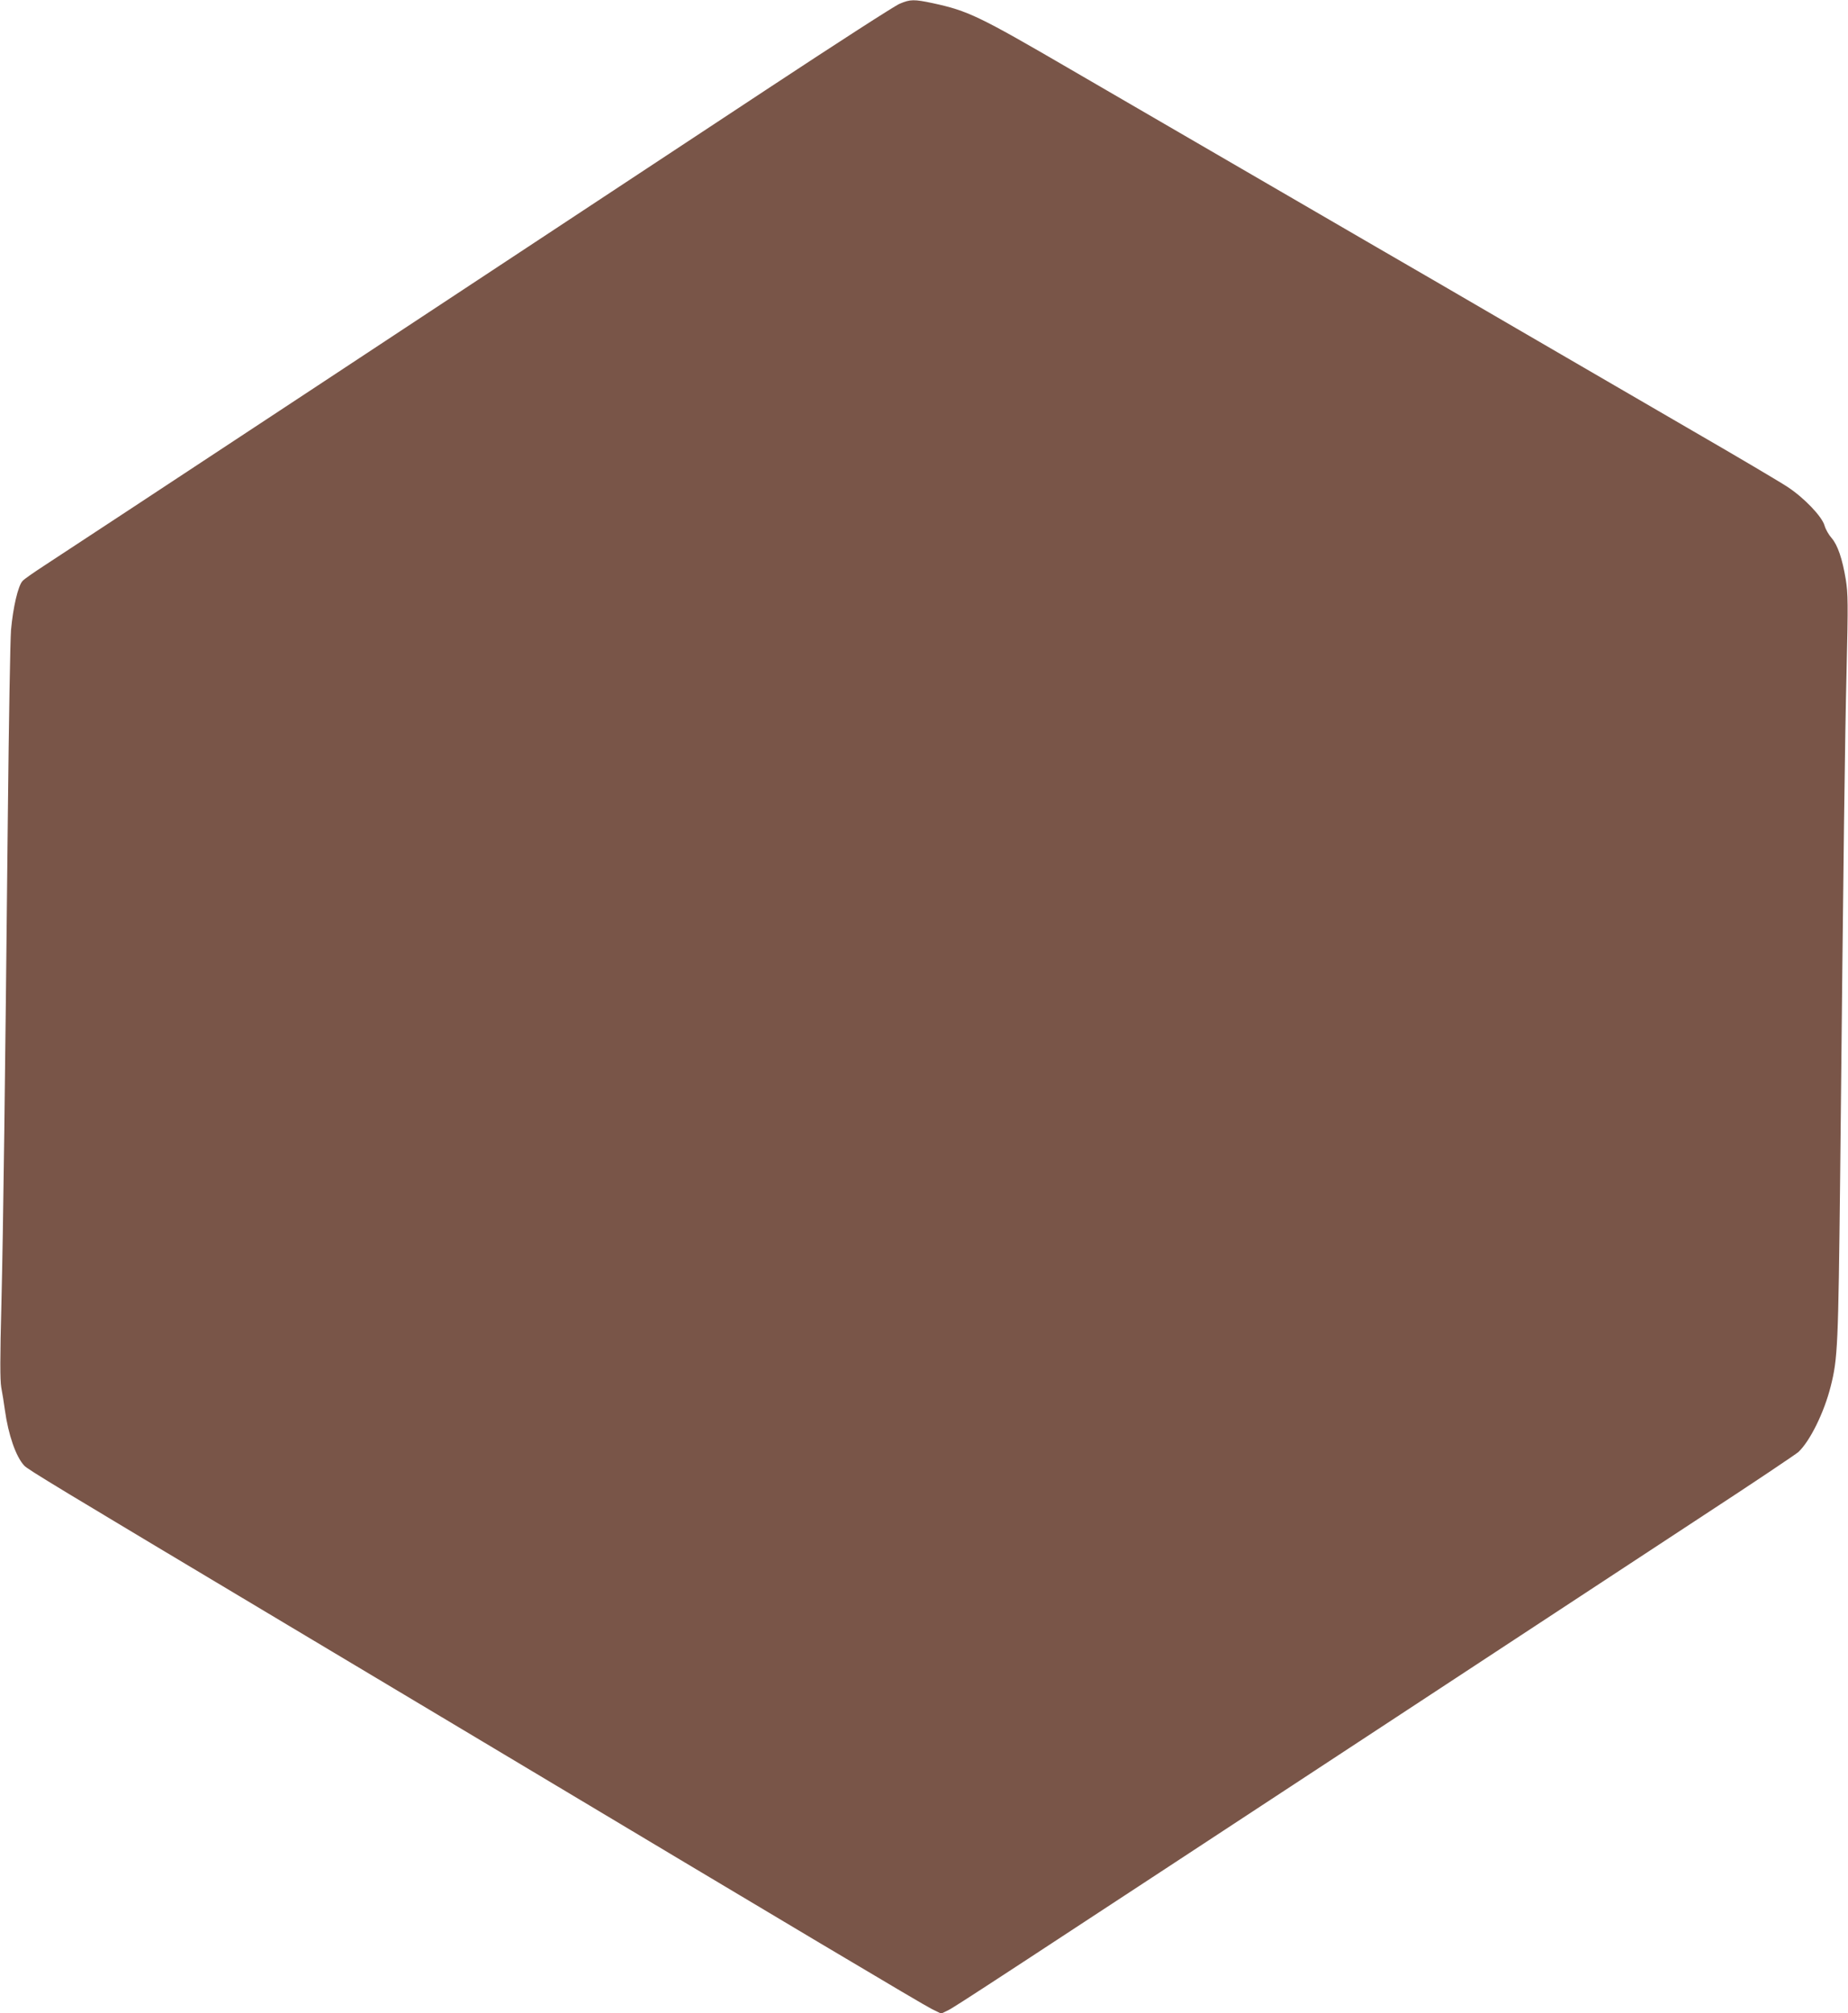 <?xml version="1.0" standalone="no"?>
<!DOCTYPE svg PUBLIC "-//W3C//DTD SVG 20010904//EN"
 "http://www.w3.org/TR/2001/REC-SVG-20010904/DTD/svg10.dtd">
<svg version="1.0" xmlns="http://www.w3.org/2000/svg"
 width="1175pt" height="1280pt" viewBox="0 0 1175 1280"
 preserveAspectRatio="xMidYMid meet">
<g transform="translate(0,1280) scale(0.1,-0.1)"
fill="#795548" stroke="none">
<path d="M5720 12776 c-30 -12 -408 -256 -840 -541 -1598 -1055 -4489 -2961
-4600 -3032 -63 -41 -125 -84 -136 -96 -29 -30 -61 -168 -74 -313 -5 -66 -14
-589 -20 -1164 -18 -1750 -29 -2623 -41 -3116 -9 -348 -9 -488 -1 -535 7 -35
17 -100 23 -143 22 -159 70 -297 123 -354 21 -24 212 -139 1681 -1017 440
-263 1027 -614 1305 -780 1865 -1116 2733 -1633 2785 -1658 l59 -29 44 21 c43
21 258 162 2922 1911 723 475 1572 1032 1885 1238 314 205 583 386 599 400 74
69 164 251 206 418 45 177 48 259 60 1324 22 2149 30 2771 41 3230 10 424 9
486 -5 575 -22 133 -52 220 -90 264 -18 20 -38 55 -45 79 -16 58 -130 177
-235 246 -45 30 -317 191 -606 358 -289 168 -790 459 -1115 648 -324 189 -727
423 -895 520 -357 208 -1278 742 -1945 1130 -584 340 -650 371 -875 420 -119
25 -142 25 -210 -4z"/>
</g>
</svg>
